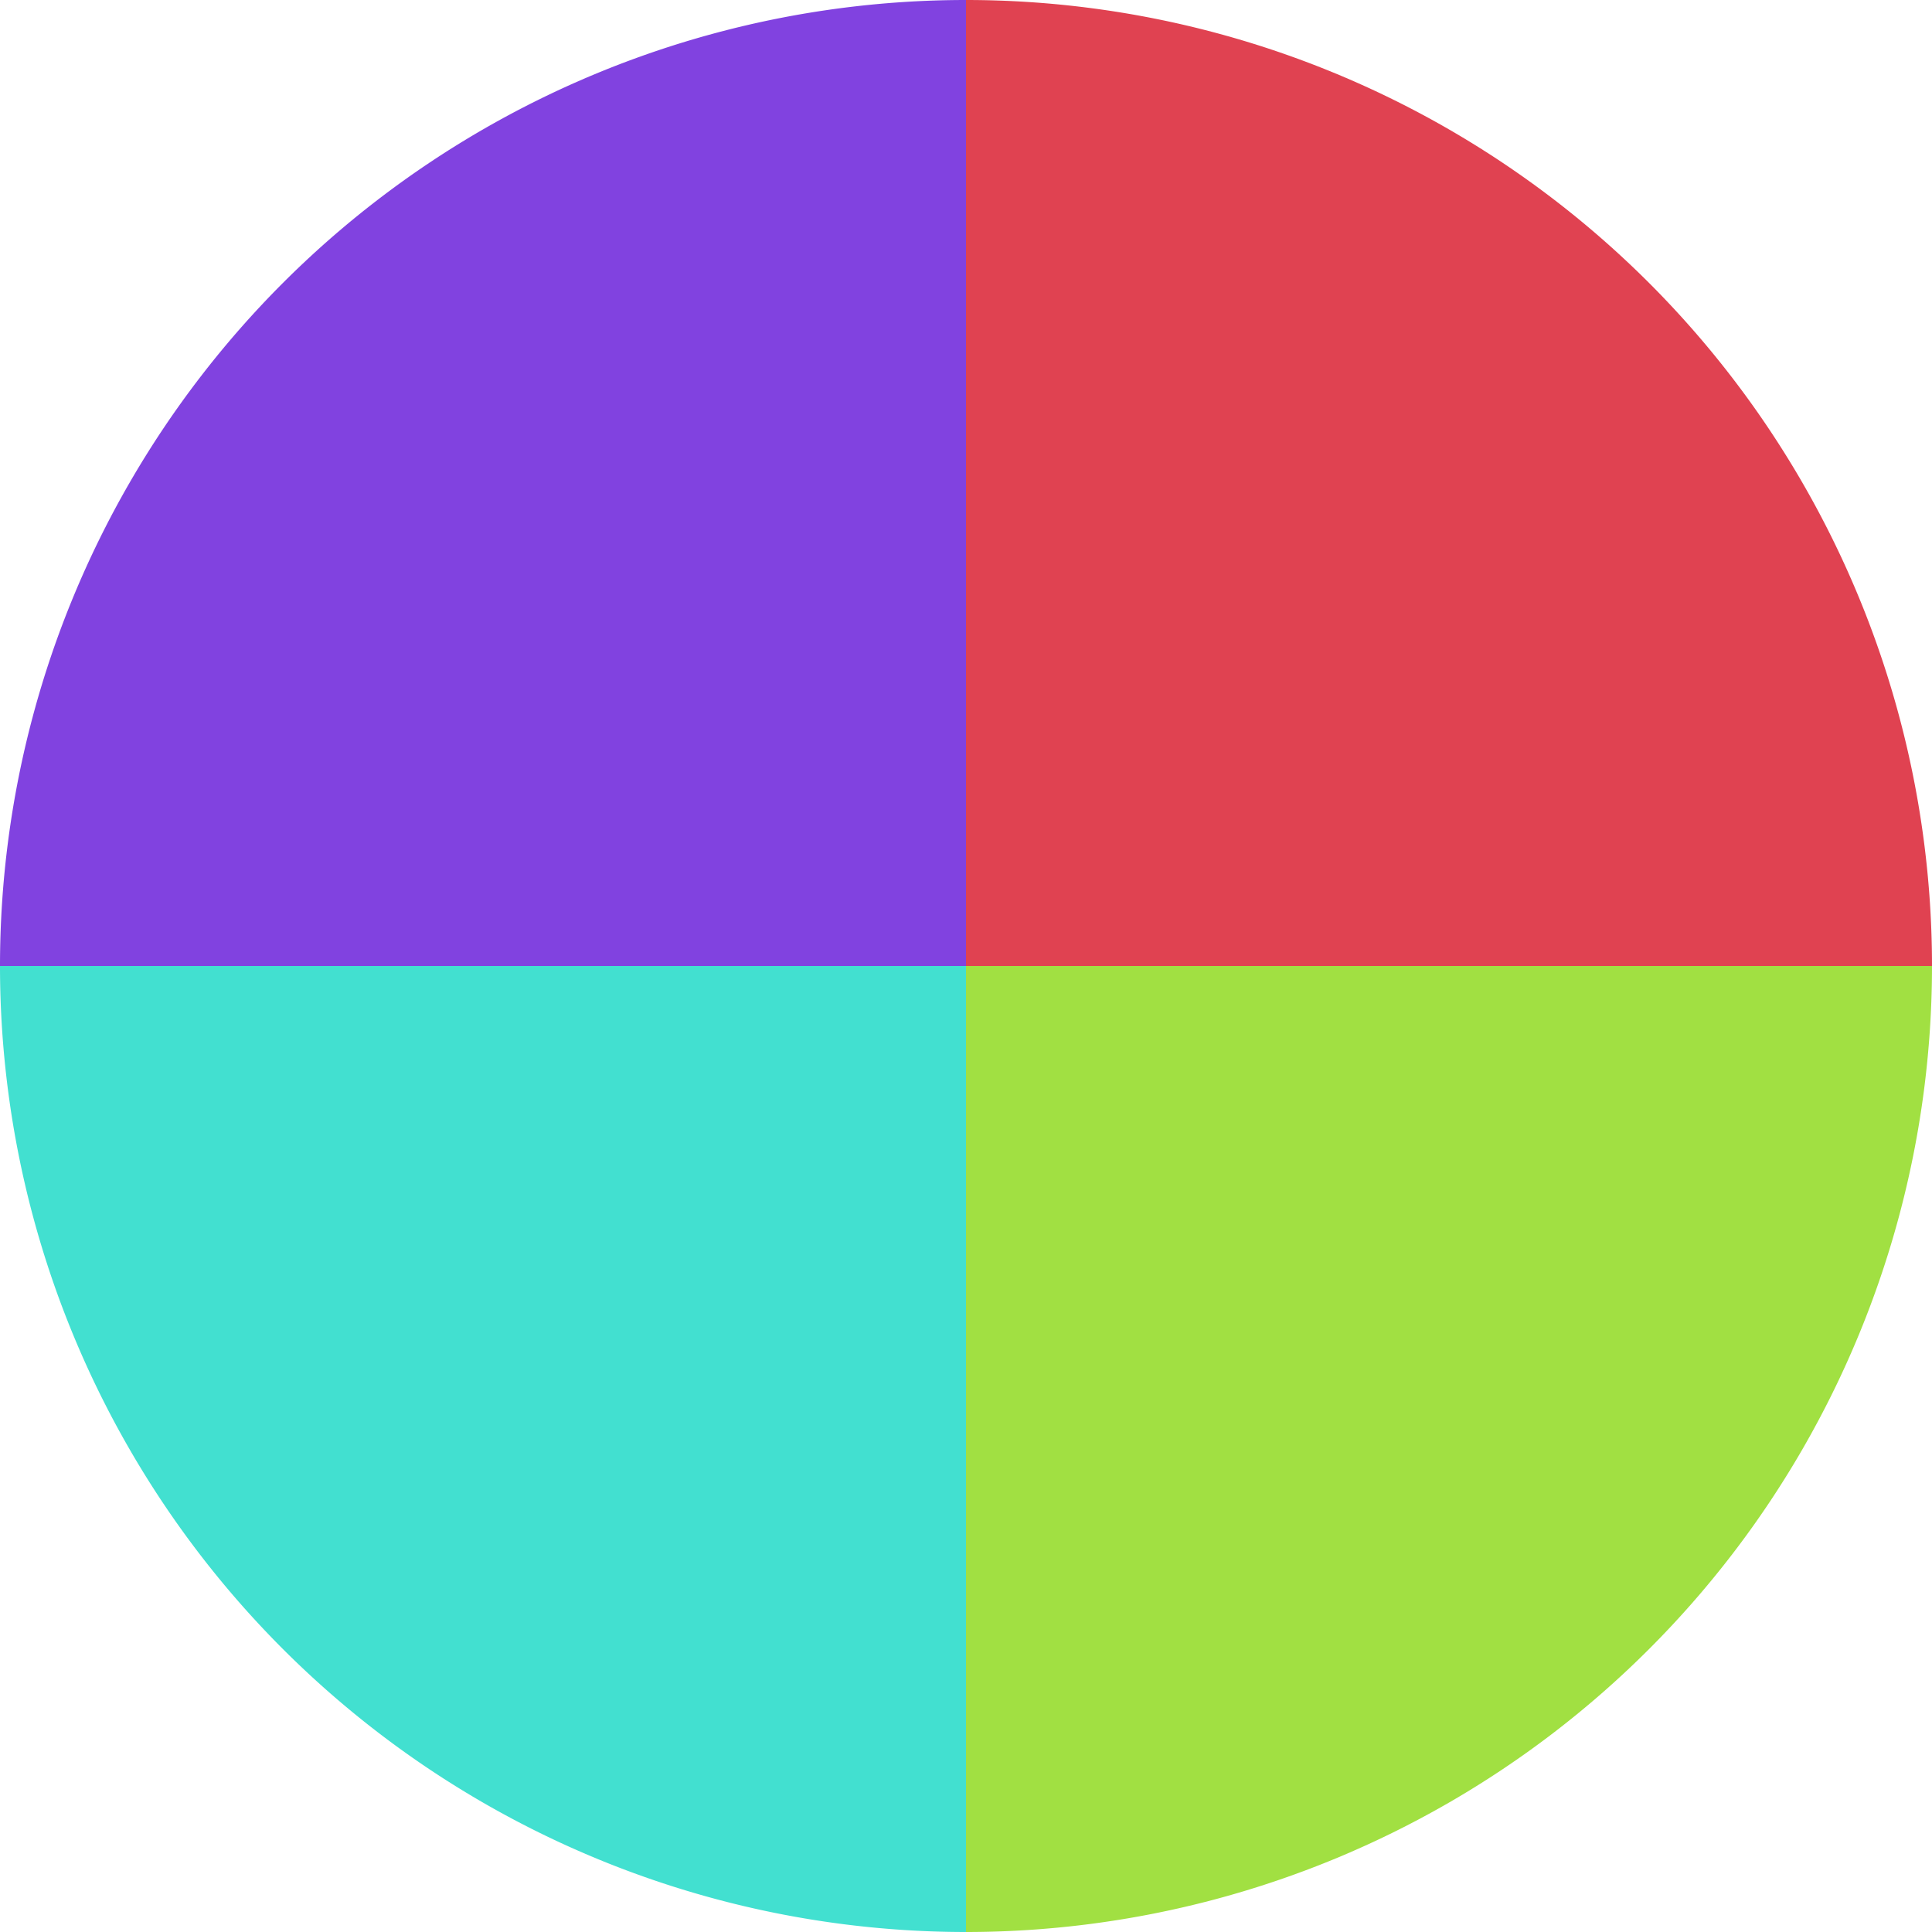 <?xml version="1.0" standalone="no"?>
<svg width="500" height="500" viewBox="-1 -1 2 2" xmlns="http://www.w3.org/2000/svg">
        <path d="M 0 -1 
             A 1,1 0 0,1 1 0             L 0,0
             z" fill="#e04251" />
            <path d="M 1 0 
             A 1,1 0 0,1 0 1             L 0,0
             z" fill="#a1e042" />
            <path d="M 0 1 
             A 1,1 0 0,1 -1 0             L 0,0
             z" fill="#42e0d0" />
            <path d="M -1 0 
             A 1,1 0 0,1 -0 -1             L 0,0
             z" fill="#8142e0" />
    </svg>
